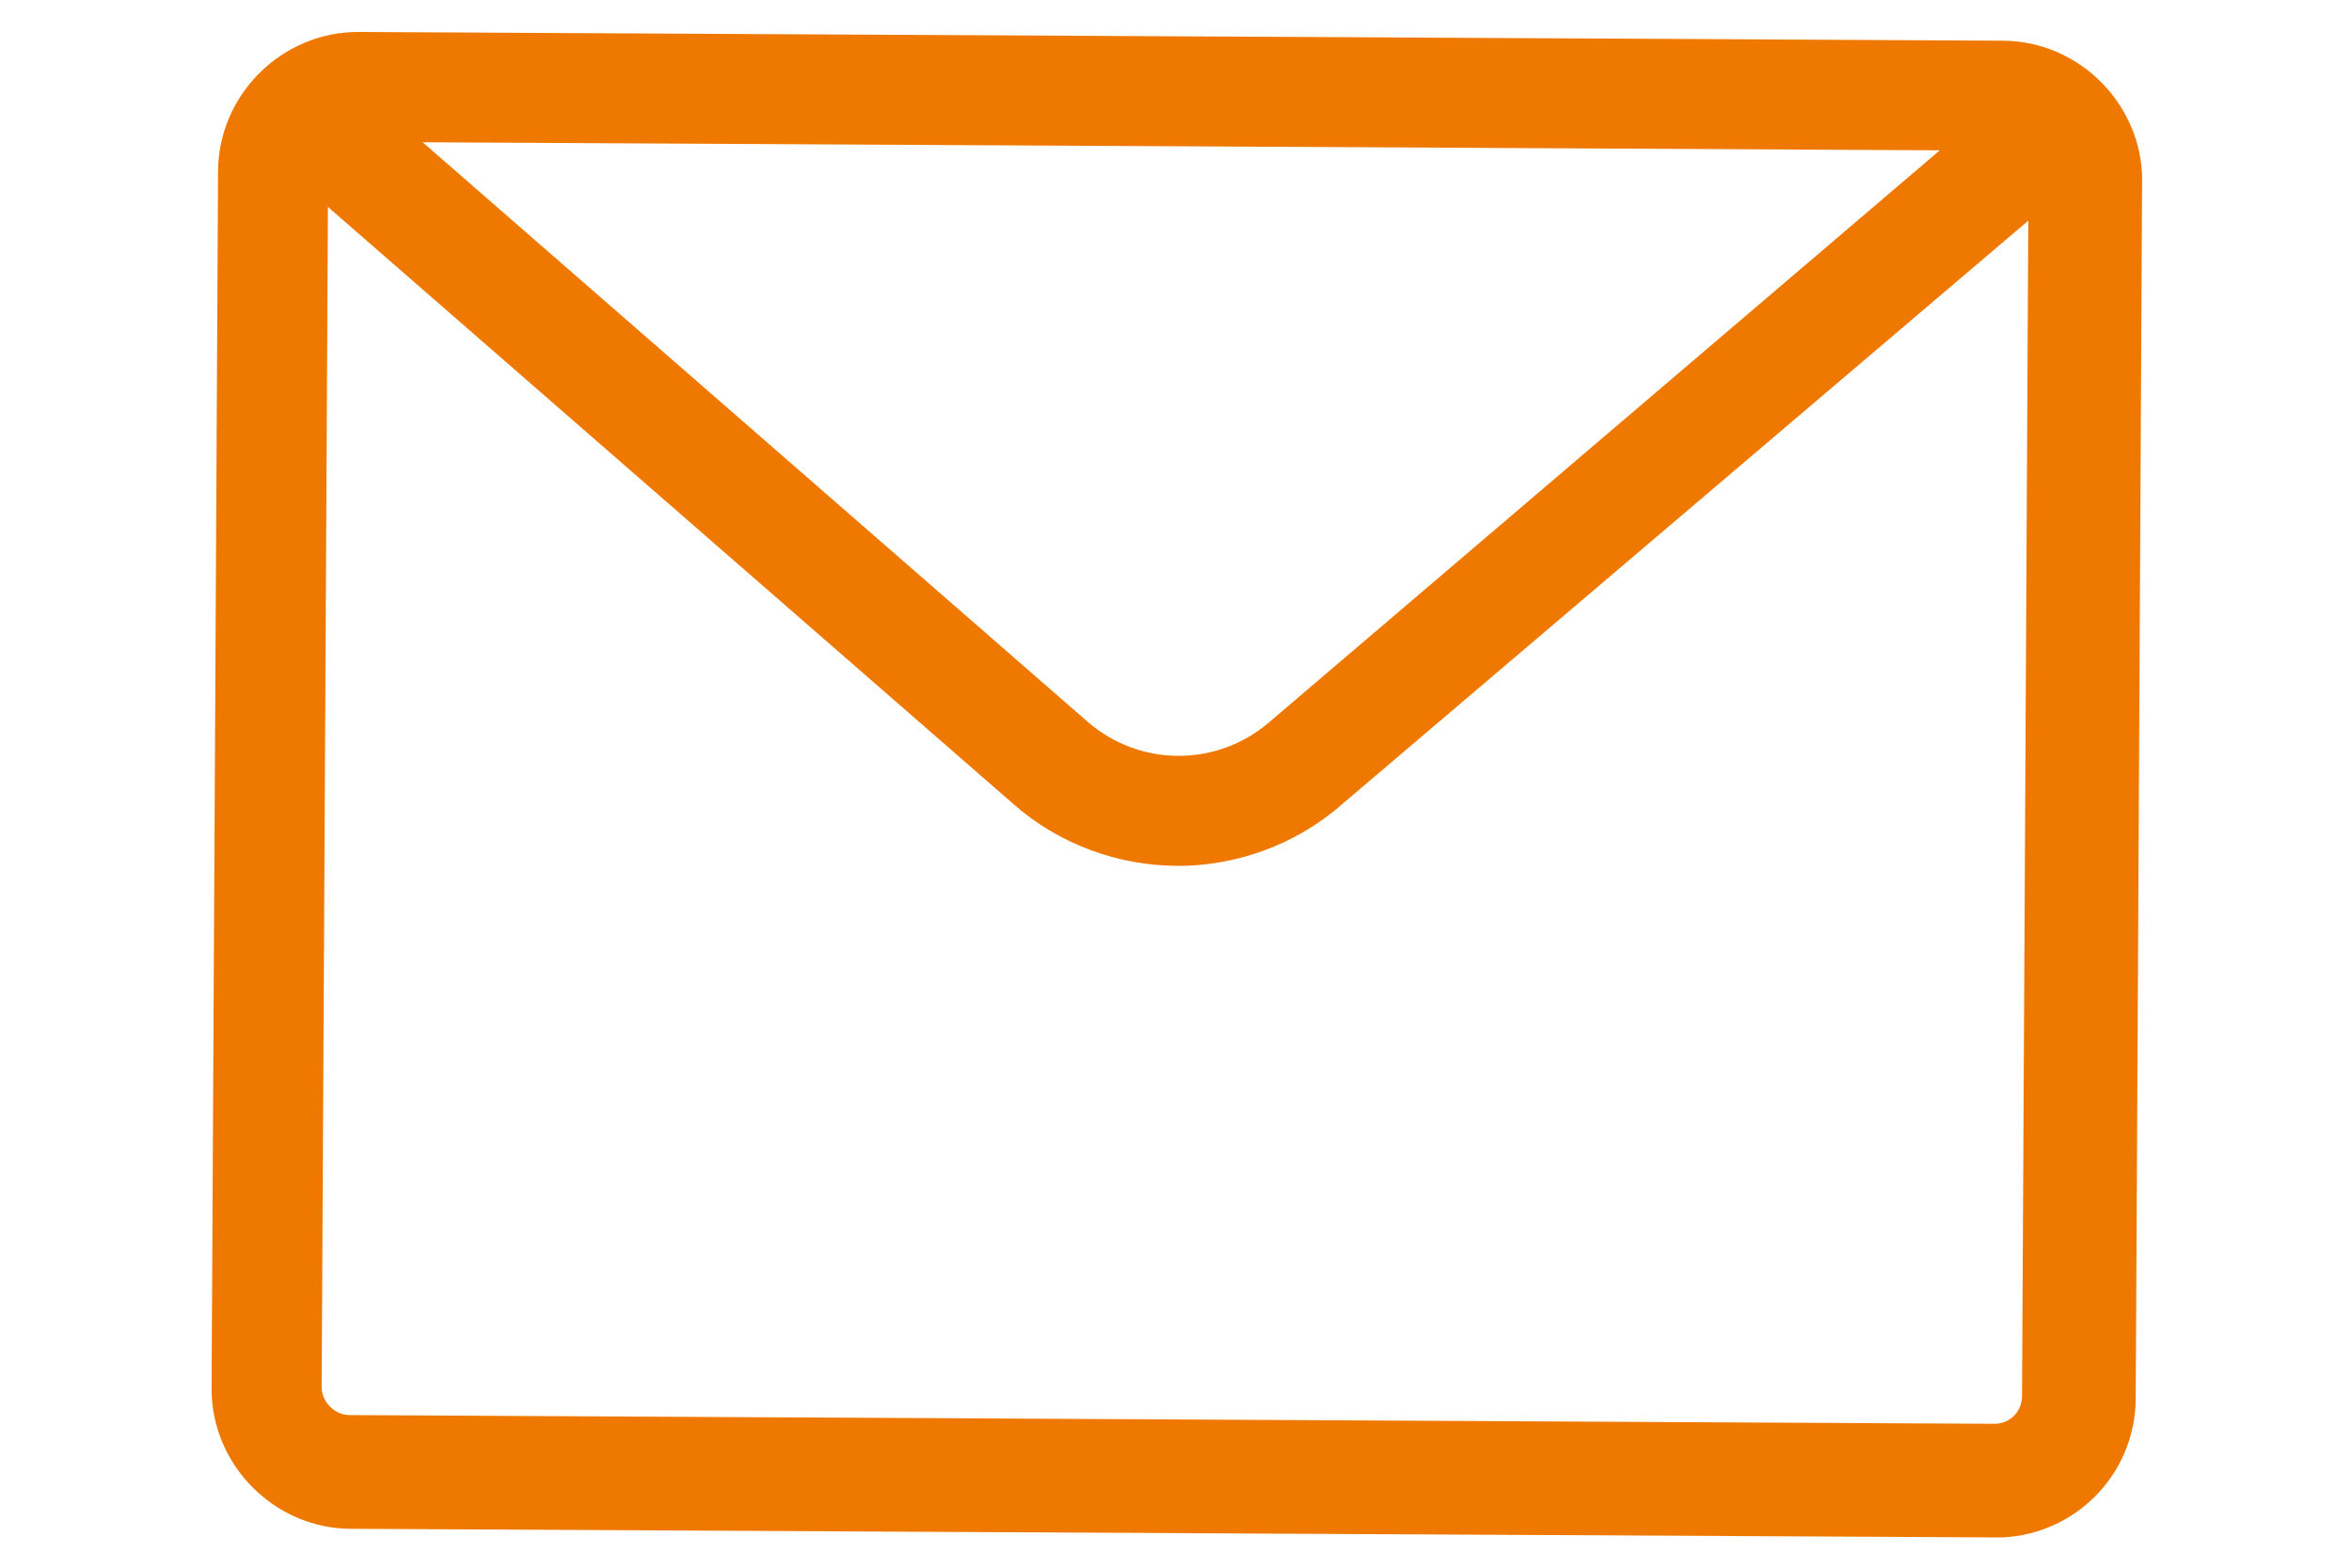 <?xml version="1.0" encoding="UTF-8"?>
<svg id="Ebene_1" xmlns="http://www.w3.org/2000/svg" xmlns:xlink="http://www.w3.org/1999/xlink" version="1.1" viewBox="0 0 425.2 283.46">
  <!-- Generator: Adobe Illustrator 30.0.0, SVG Export Plug-In . SVG Version: 2.1.1 Build 123)  -->
  <defs>
    <style>
      .st0 {
        fill: none;
      }

      .st1 {
        fill: #ef7900;
      }

      .st2 {
        clip-path: url(#clippath);
      }
    </style>
    <clipPath id="clippath">
      <rect class="st0" x="77.1" y="-32.36" width="271" height="348.19" transform="translate(69.74 353.57) rotate(-89.7)"/>
    </clipPath>
  </defs>
  <g class="st2">
    <g>
      <path class="st1" d="M64.4,25.66c-2.7-.01-5.07,2.33-5.08,5.03l-1.17,220.1c-.01,2.7,2.33,5.07,5.03,5.08l297.29,1.58c3.03.02,5.07-2.33,5.08-5.03l1.17-220.1c.01-2.7-2.33-5.07-5.03-5.08l-297.29-1.58h0ZM360.69,278.02l-297.29-1.58c-13.82-.07-25.22-11.59-25.15-25.41l1.17-220.1c.07-13.82,11.59-25.22,25.41-25.15l297.29,1.58c13.82.07,25.22,11.59,25.15,25.41l-1.17,220.1c-.08,14.16-11.59,25.22-25.41,25.15"/>
      <path class="st1" d="M212.69,156.56c-10.45-.06-21.22-3.82-29.6-11.28L54.25,33.03c-4.03-3.73-4.67-10.14-.94-14.16,3.73-4.36,10.14-4.67,14.16-.94l129.17,112.59c9.39,8.14,23.21,8.21,32.69.17L359.71,19.48c4.06-3.69,10.46-2.98,14.15,1.09,3.68,4.4,2.98,10.8-1.09,14.15l-130.36,110.88c-8.47,7.37-19.27,11.02-29.72,10.97"/>
    </g>
  </g>
</svg>